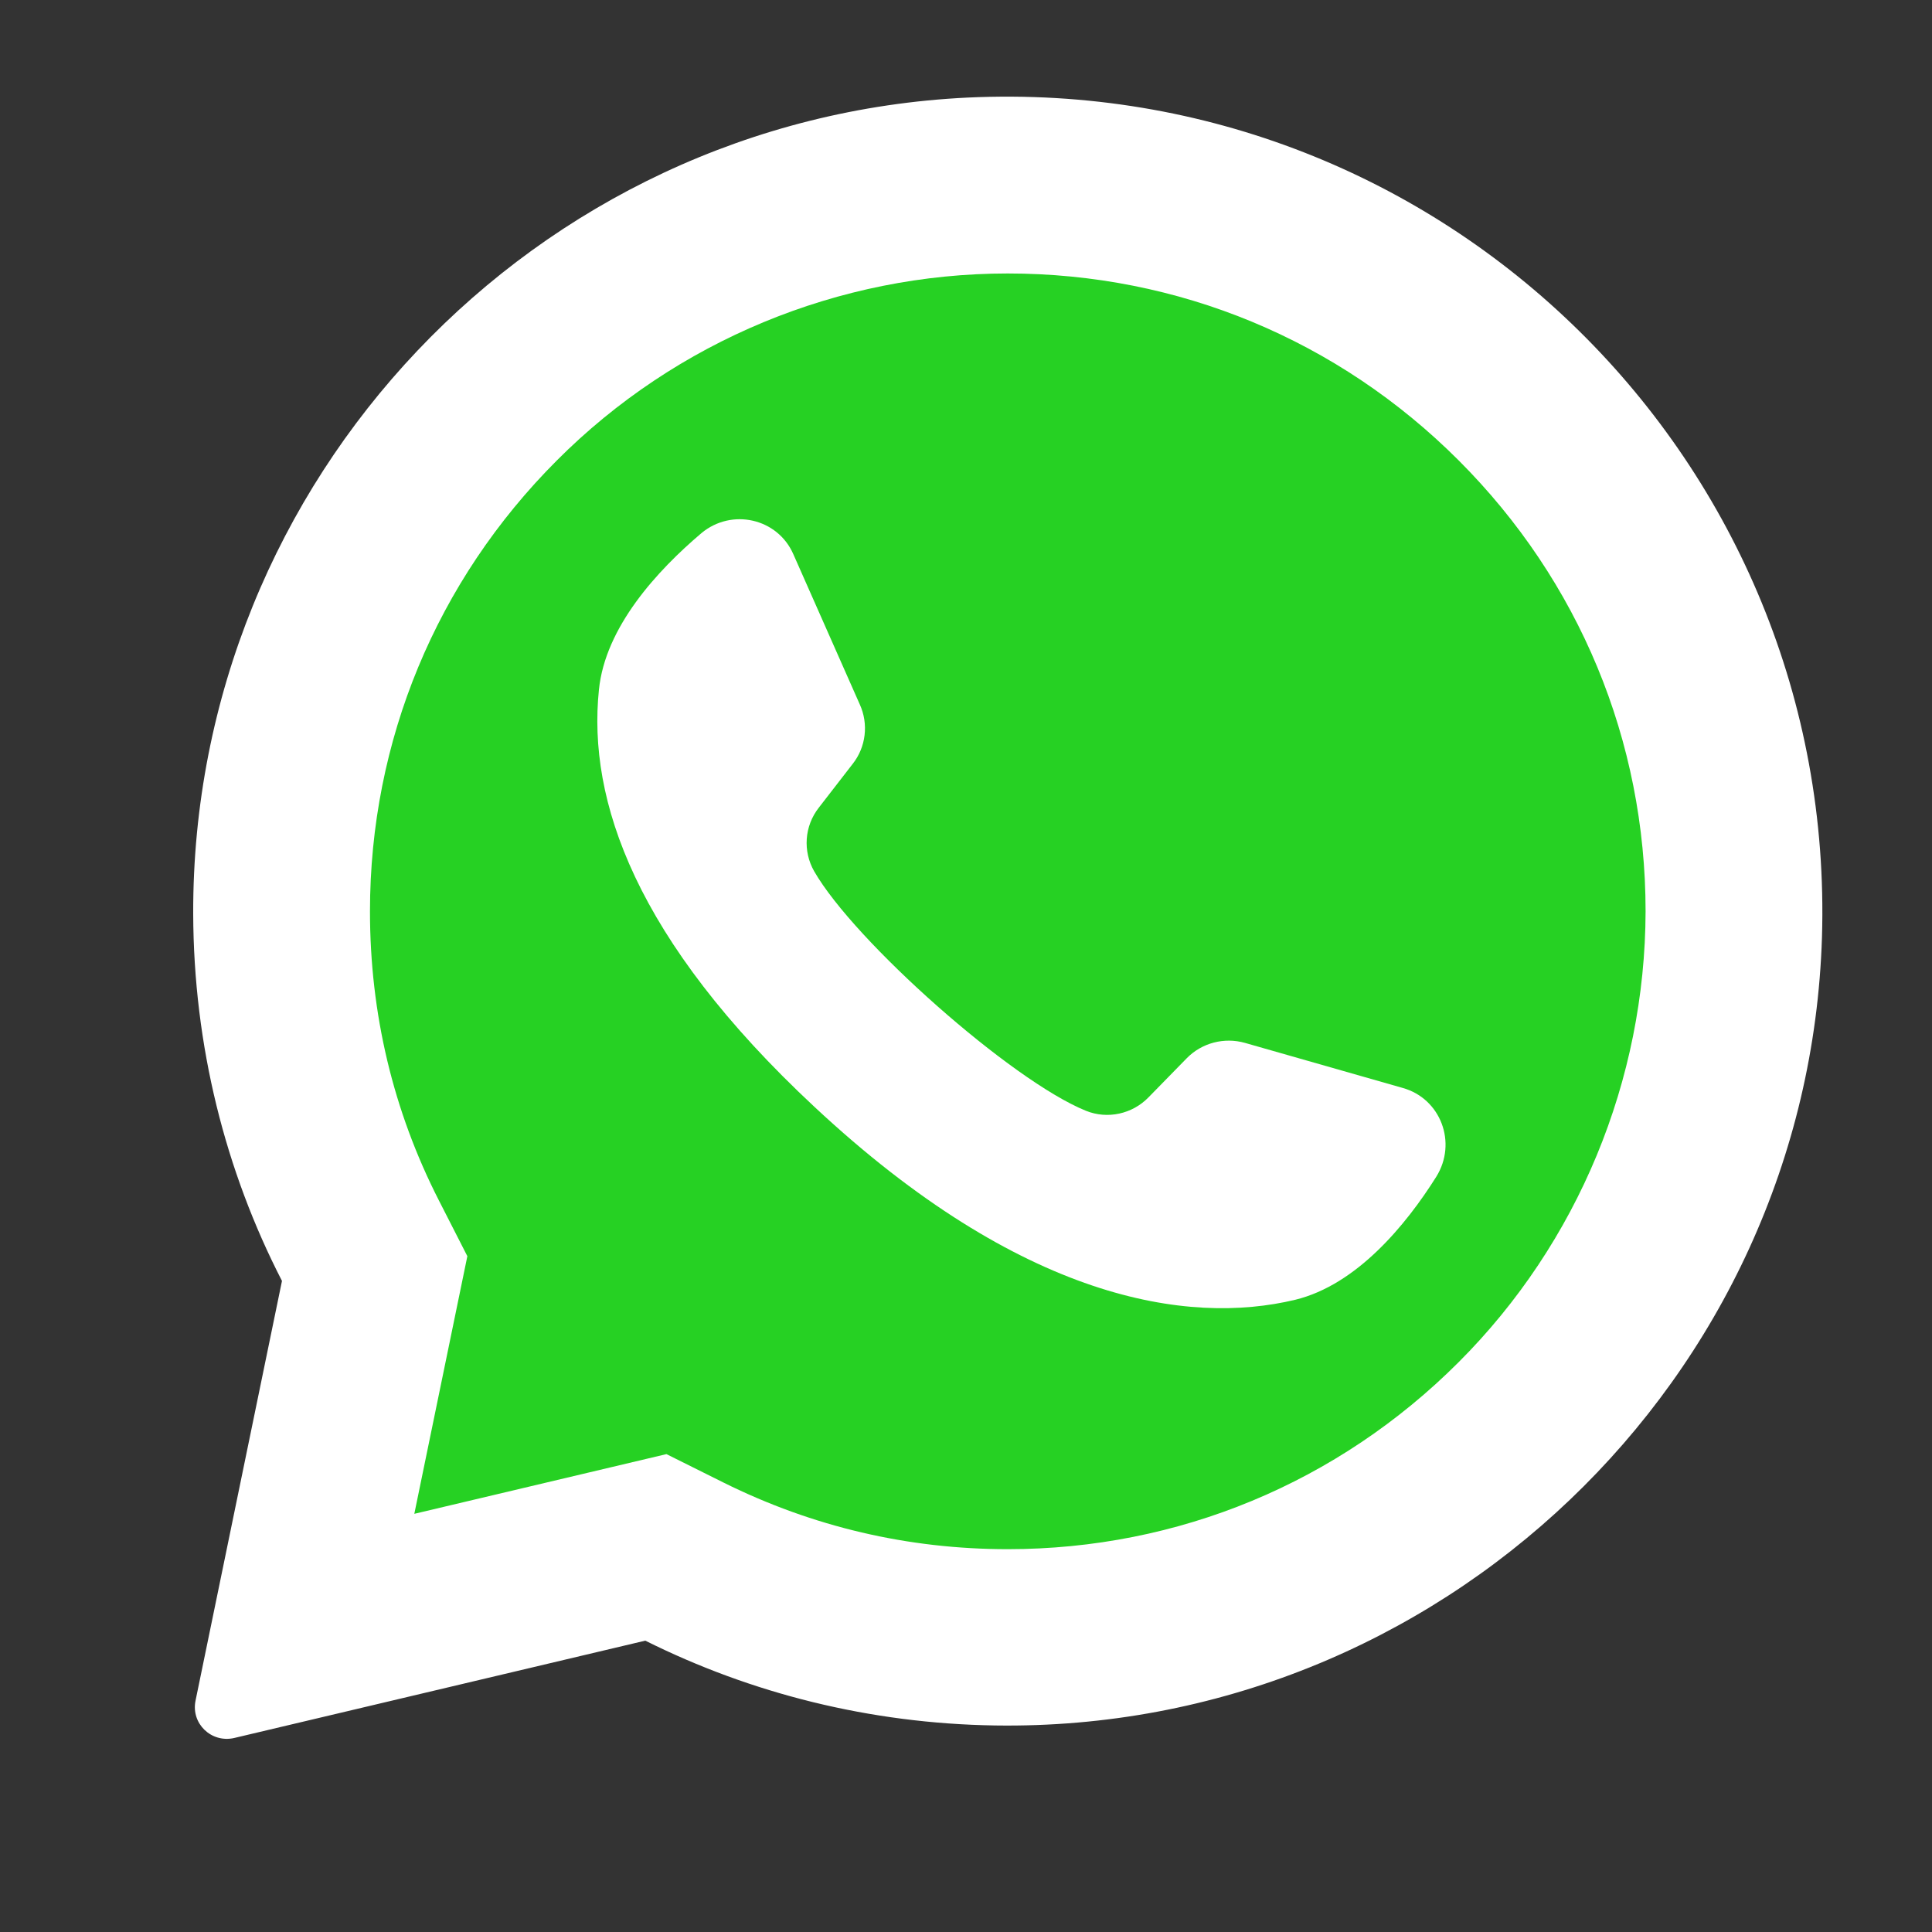 <svg width="20" height="20" viewBox="0 0 20 20" fill="none" xmlns="http://www.w3.org/2000/svg">
<rect x="0" y="0" width="20" height="20" fill="#333333" stroke="none"/>
<path d="M10.498 1.944C6.403 1.944 3.086 5.262 3.086 9.356C3.086 10.791 3.492 12.129 4.196 13.259C3.59 13.532 3.191 13.971 3.191 14.467C3.191 15.3 4.309 15.975 5.692 15.975C6.111 15.975 6.505 15.914 6.851 15.804C7.928 16.414 9.172 16.764 10.498 16.764C14.592 16.764 17.909 13.446 17.909 9.352C17.909 5.258 14.592 1.944 10.498 1.944Z" fill="#26D123"/>
<path d="M10.018 1.01C5.529 1.225 1.988 4.966 2 9.458C2.004 10.828 2.333 12.121 2.919 13.26L2.024 17.606C1.976 17.842 2.187 18.045 2.423 17.992L6.68 16.984C7.773 17.529 9.001 17.842 10.302 17.862C14.893 17.931 18.718 14.288 18.861 9.702C19.011 4.787 14.954 0.778 10.018 1.01ZM15.1 14.101C13.852 15.349 12.197 16.037 10.432 16.037C9.4 16.037 8.412 15.805 7.493 15.349L6.899 15.053L4.289 15.671L4.838 13.004L4.545 12.43C4.069 11.499 3.83 10.491 3.83 9.434C3.83 7.669 4.517 6.014 5.765 4.766C6.997 3.53 8.684 2.831 10.432 2.831C12.197 2.831 13.852 3.518 15.1 4.766C16.348 6.014 17.035 7.669 17.035 9.434C17.031 11.182 16.336 12.865 15.1 14.101Z" fill="white"/>
<path d="M14.523 11.263L12.888 10.796C12.673 10.735 12.441 10.796 12.286 10.954L11.888 11.361C11.721 11.532 11.465 11.589 11.242 11.499C10.469 11.186 8.843 9.743 8.428 9.019C8.31 8.812 8.326 8.552 8.477 8.36L8.826 7.909C8.965 7.734 8.993 7.494 8.9 7.291L8.213 5.738C8.05 5.364 7.574 5.258 7.261 5.519C6.806 5.905 6.265 6.49 6.2 7.141C6.082 8.283 6.574 9.727 8.432 11.459C10.575 13.459 12.294 13.723 13.409 13.455C14.043 13.3 14.551 12.686 14.868 12.182C15.088 11.829 14.913 11.373 14.523 11.263Z" fill="white"/>
</svg>
